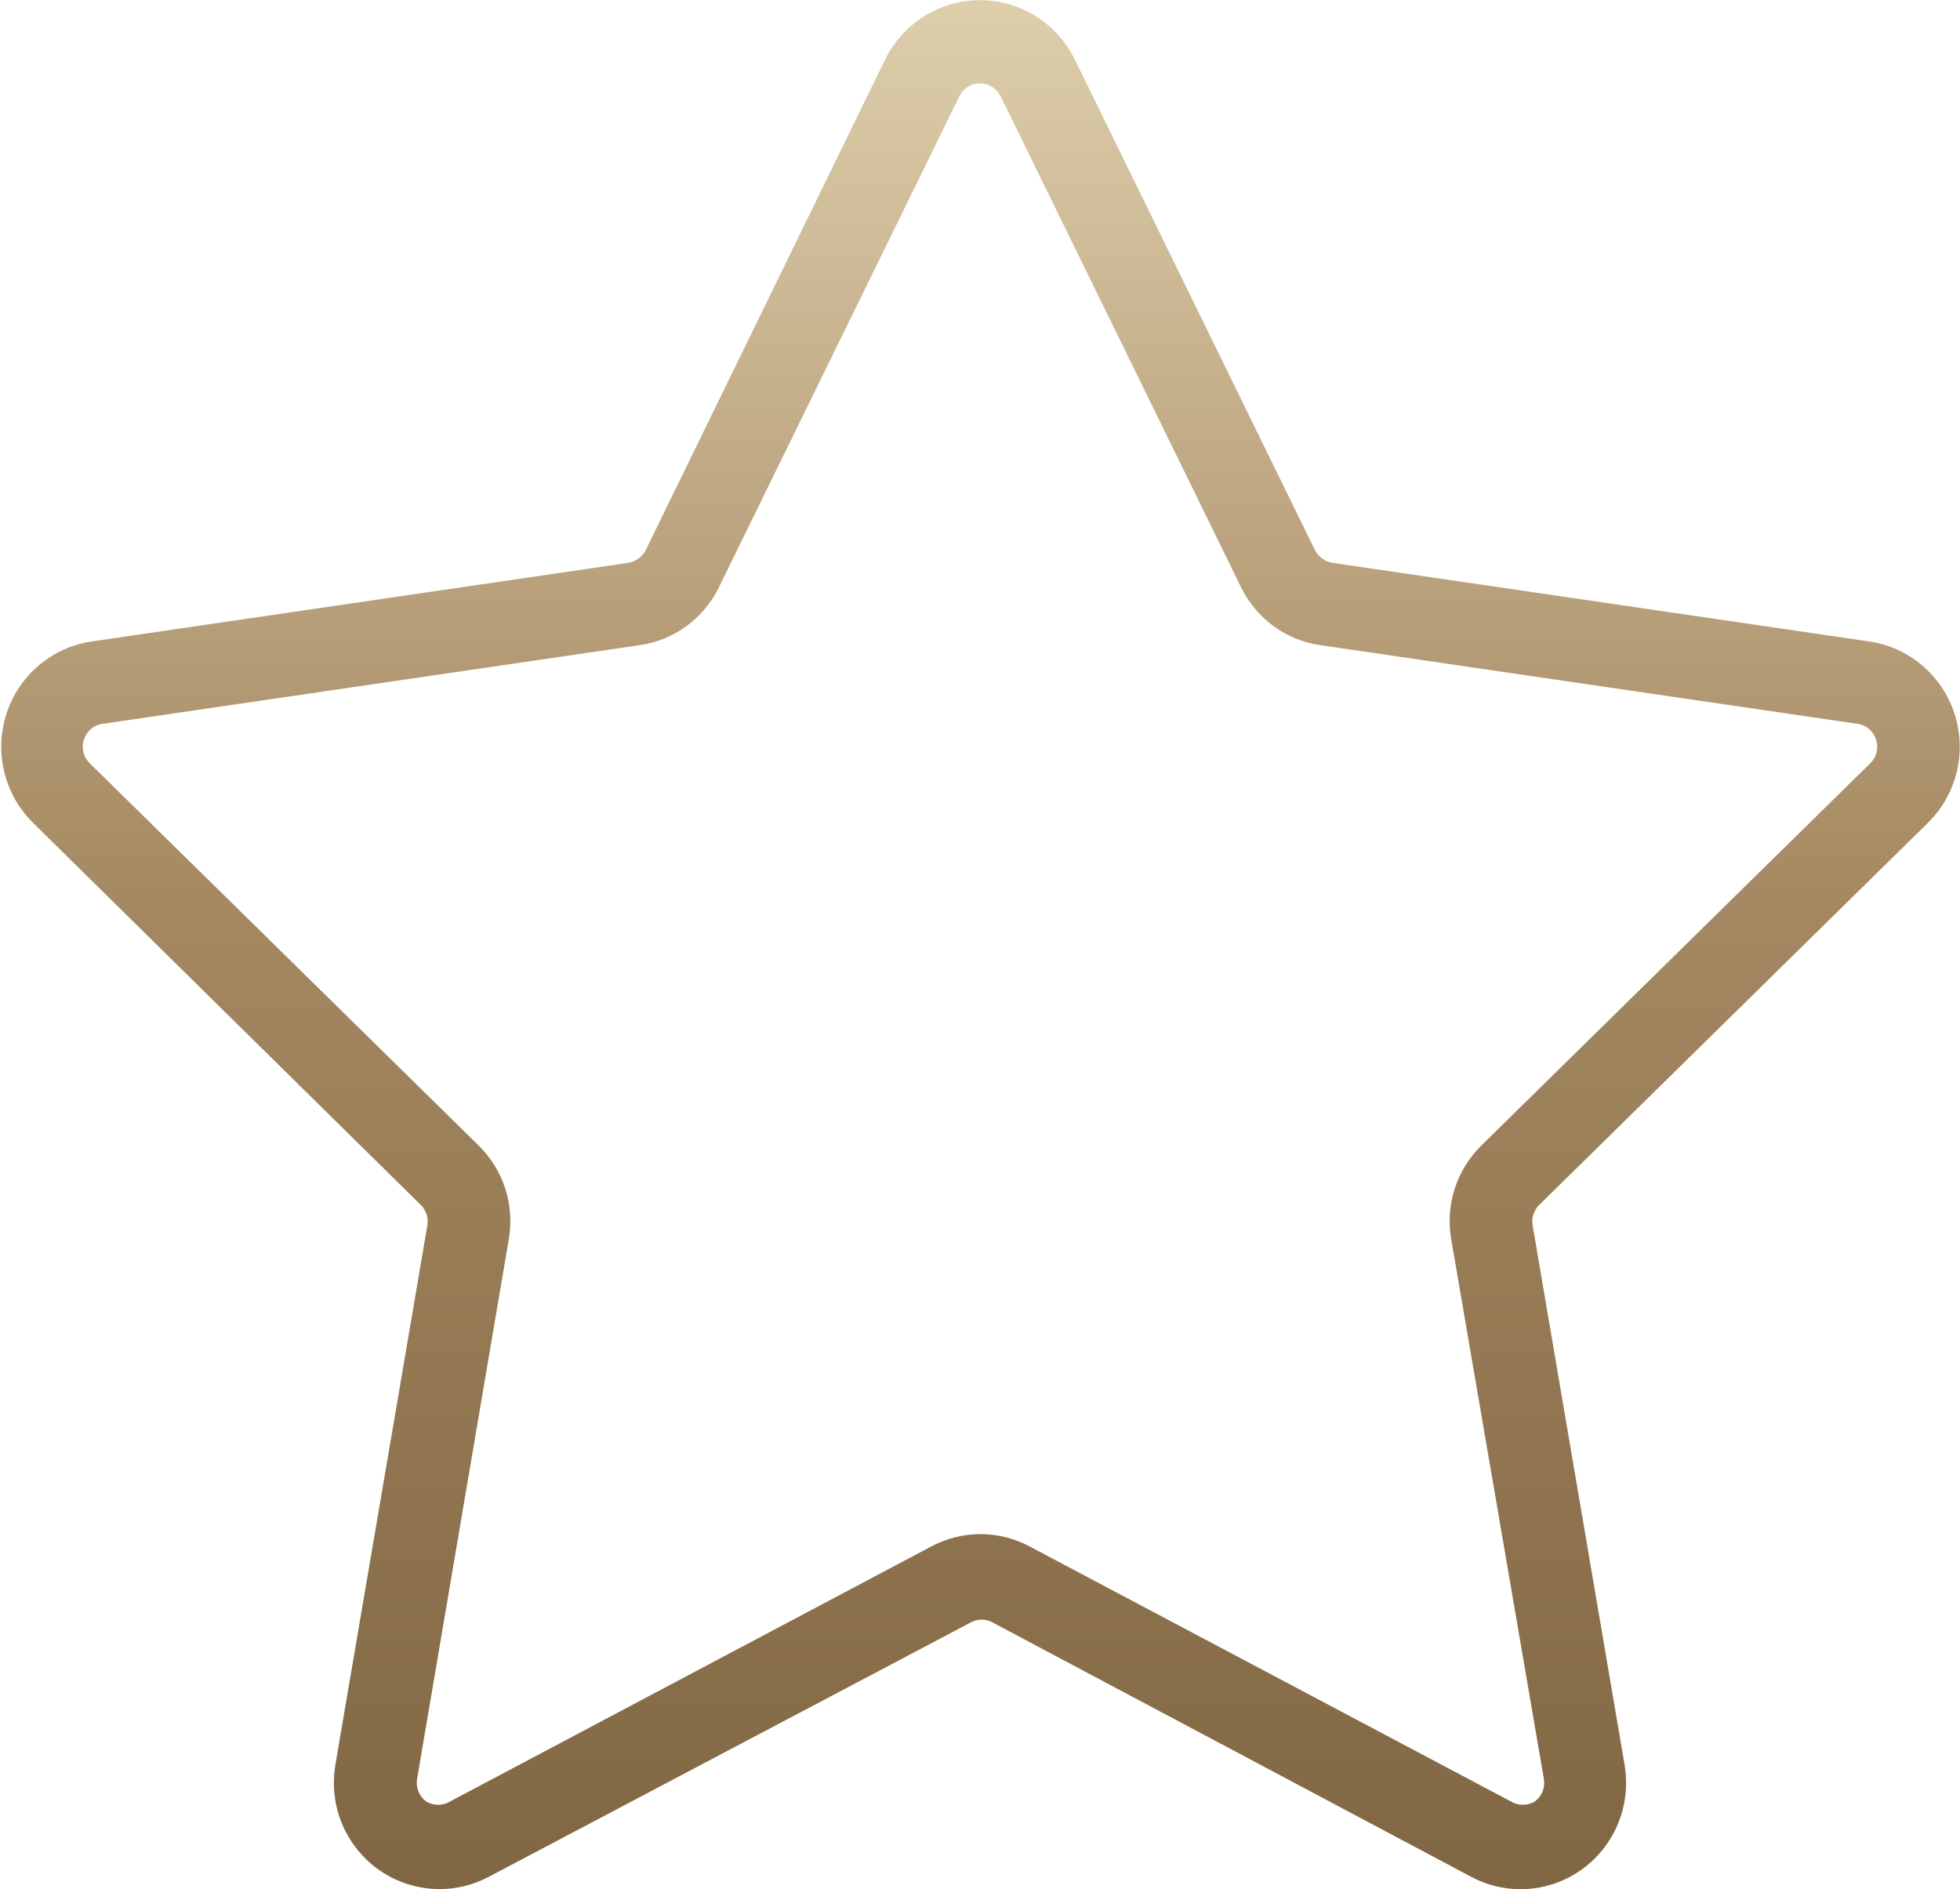 <svg width="55" height="53" viewBox="0 0 55 53" fill="none" xmlns="http://www.w3.org/2000/svg">
<g clip-path="url(#clip0_644_3353)">
<path d="M12.337 53C11.904 53.001 11.476 52.907 11.084 52.723C10.691 52.54 10.343 52.272 10.065 51.938C9.786 51.605 9.583 51.214 9.47 50.793C9.358 50.372 9.338 49.931 9.413 49.502L11.993 34.376C12.01 34.273 12.001 34.167 11.969 34.068C11.937 33.969 11.881 33.879 11.807 33.806L0.928 23.086C0.533 22.697 0.253 22.204 0.121 21.664C-0.011 21.123 0.01 20.556 0.18 20.027C0.351 19.498 0.666 19.027 1.088 18.668C1.511 18.31 2.024 18.077 2.571 17.997L17.637 15.79C17.739 15.772 17.836 15.73 17.919 15.668C18.003 15.607 18.072 15.527 18.12 15.434L24.84 1.665C25.087 1.166 25.466 0.747 25.936 0.454C26.406 0.16 26.947 0.005 27.5 0.005C28.053 0.005 28.594 0.16 29.064 0.454C29.534 0.747 29.913 1.166 30.159 1.665L36.899 15.434C36.947 15.527 37.015 15.607 37.099 15.668C37.183 15.73 37.279 15.772 37.381 15.79L52.456 17.997C53.003 18.077 53.517 18.31 53.939 18.668C54.362 19.027 54.676 19.498 54.847 20.027C55.018 20.556 55.039 21.123 54.907 21.664C54.774 22.204 54.495 22.697 54.099 23.086L43.192 33.806C43.118 33.879 43.063 33.969 43.031 34.068C42.998 34.167 42.99 34.273 43.007 34.376L45.587 49.511C45.681 50.061 45.621 50.627 45.412 51.144C45.203 51.661 44.855 52.108 44.406 52.436C43.957 52.763 43.427 52.957 42.874 52.996C42.322 53.034 41.769 52.916 41.28 52.654L27.848 45.517C27.755 45.466 27.652 45.44 27.546 45.44C27.441 45.44 27.337 45.466 27.245 45.517L13.72 52.654C13.293 52.881 12.819 53 12.337 53ZM27.495 2.339C27.375 2.338 27.257 2.372 27.155 2.436C27.053 2.501 26.971 2.594 26.92 2.703L20.18 16.463C19.971 16.899 19.658 17.276 19.269 17.562C18.881 17.847 18.429 18.032 17.953 18.1L2.878 20.308C2.758 20.323 2.646 20.373 2.554 20.451C2.462 20.529 2.394 20.632 2.358 20.747C2.317 20.862 2.311 20.985 2.339 21.103C2.367 21.221 2.428 21.328 2.516 21.412L13.423 32.131C13.768 32.467 14.027 32.883 14.176 33.343C14.325 33.803 14.359 34.292 14.277 34.769L11.705 49.904C11.684 50.023 11.696 50.146 11.74 50.258C11.784 50.371 11.859 50.468 11.956 50.54C12.058 50.603 12.175 50.636 12.295 50.636C12.414 50.636 12.532 50.603 12.634 50.54L26.121 43.394C26.55 43.163 27.028 43.042 27.514 43.042C28 43.042 28.478 43.163 28.906 43.394L42.394 50.54C42.496 50.603 42.613 50.636 42.733 50.636C42.852 50.636 42.97 50.603 43.072 50.54C43.168 50.468 43.243 50.371 43.288 50.258C43.332 50.146 43.344 50.023 43.322 49.904L40.723 34.769C40.64 34.292 40.675 33.803 40.824 33.343C40.973 32.883 41.231 32.467 41.577 32.131L52.484 21.412C52.572 21.328 52.633 21.221 52.661 21.103C52.689 20.985 52.682 20.862 52.642 20.747C52.606 20.632 52.538 20.529 52.446 20.451C52.354 20.373 52.242 20.323 52.122 20.308L37.047 18.1C36.571 18.032 36.119 17.847 35.73 17.562C35.342 17.276 35.029 16.899 34.819 16.463L28.08 2.703C28.026 2.594 27.943 2.501 27.84 2.437C27.736 2.372 27.617 2.338 27.495 2.339Z" fill="url(#paint0_linear_644_3353)"/>
</g>
<defs>
<linearGradient id="paint0_linear_644_3353" x1="27.514" y1="0.005" x2="27.514" y2="53.003" gradientUnits="userSpaceOnUse">
<stop stop-color="#DECEAC"/>
<stop offset="0.479" stop-color="#A48861"/>
<stop offset="1" stop-color="#806642"/>
</linearGradient>
<clipPath id="clip0_644_3353">
<rect width="55" height="53" fill="white"/>
</clipPath>
</defs>
</svg>
